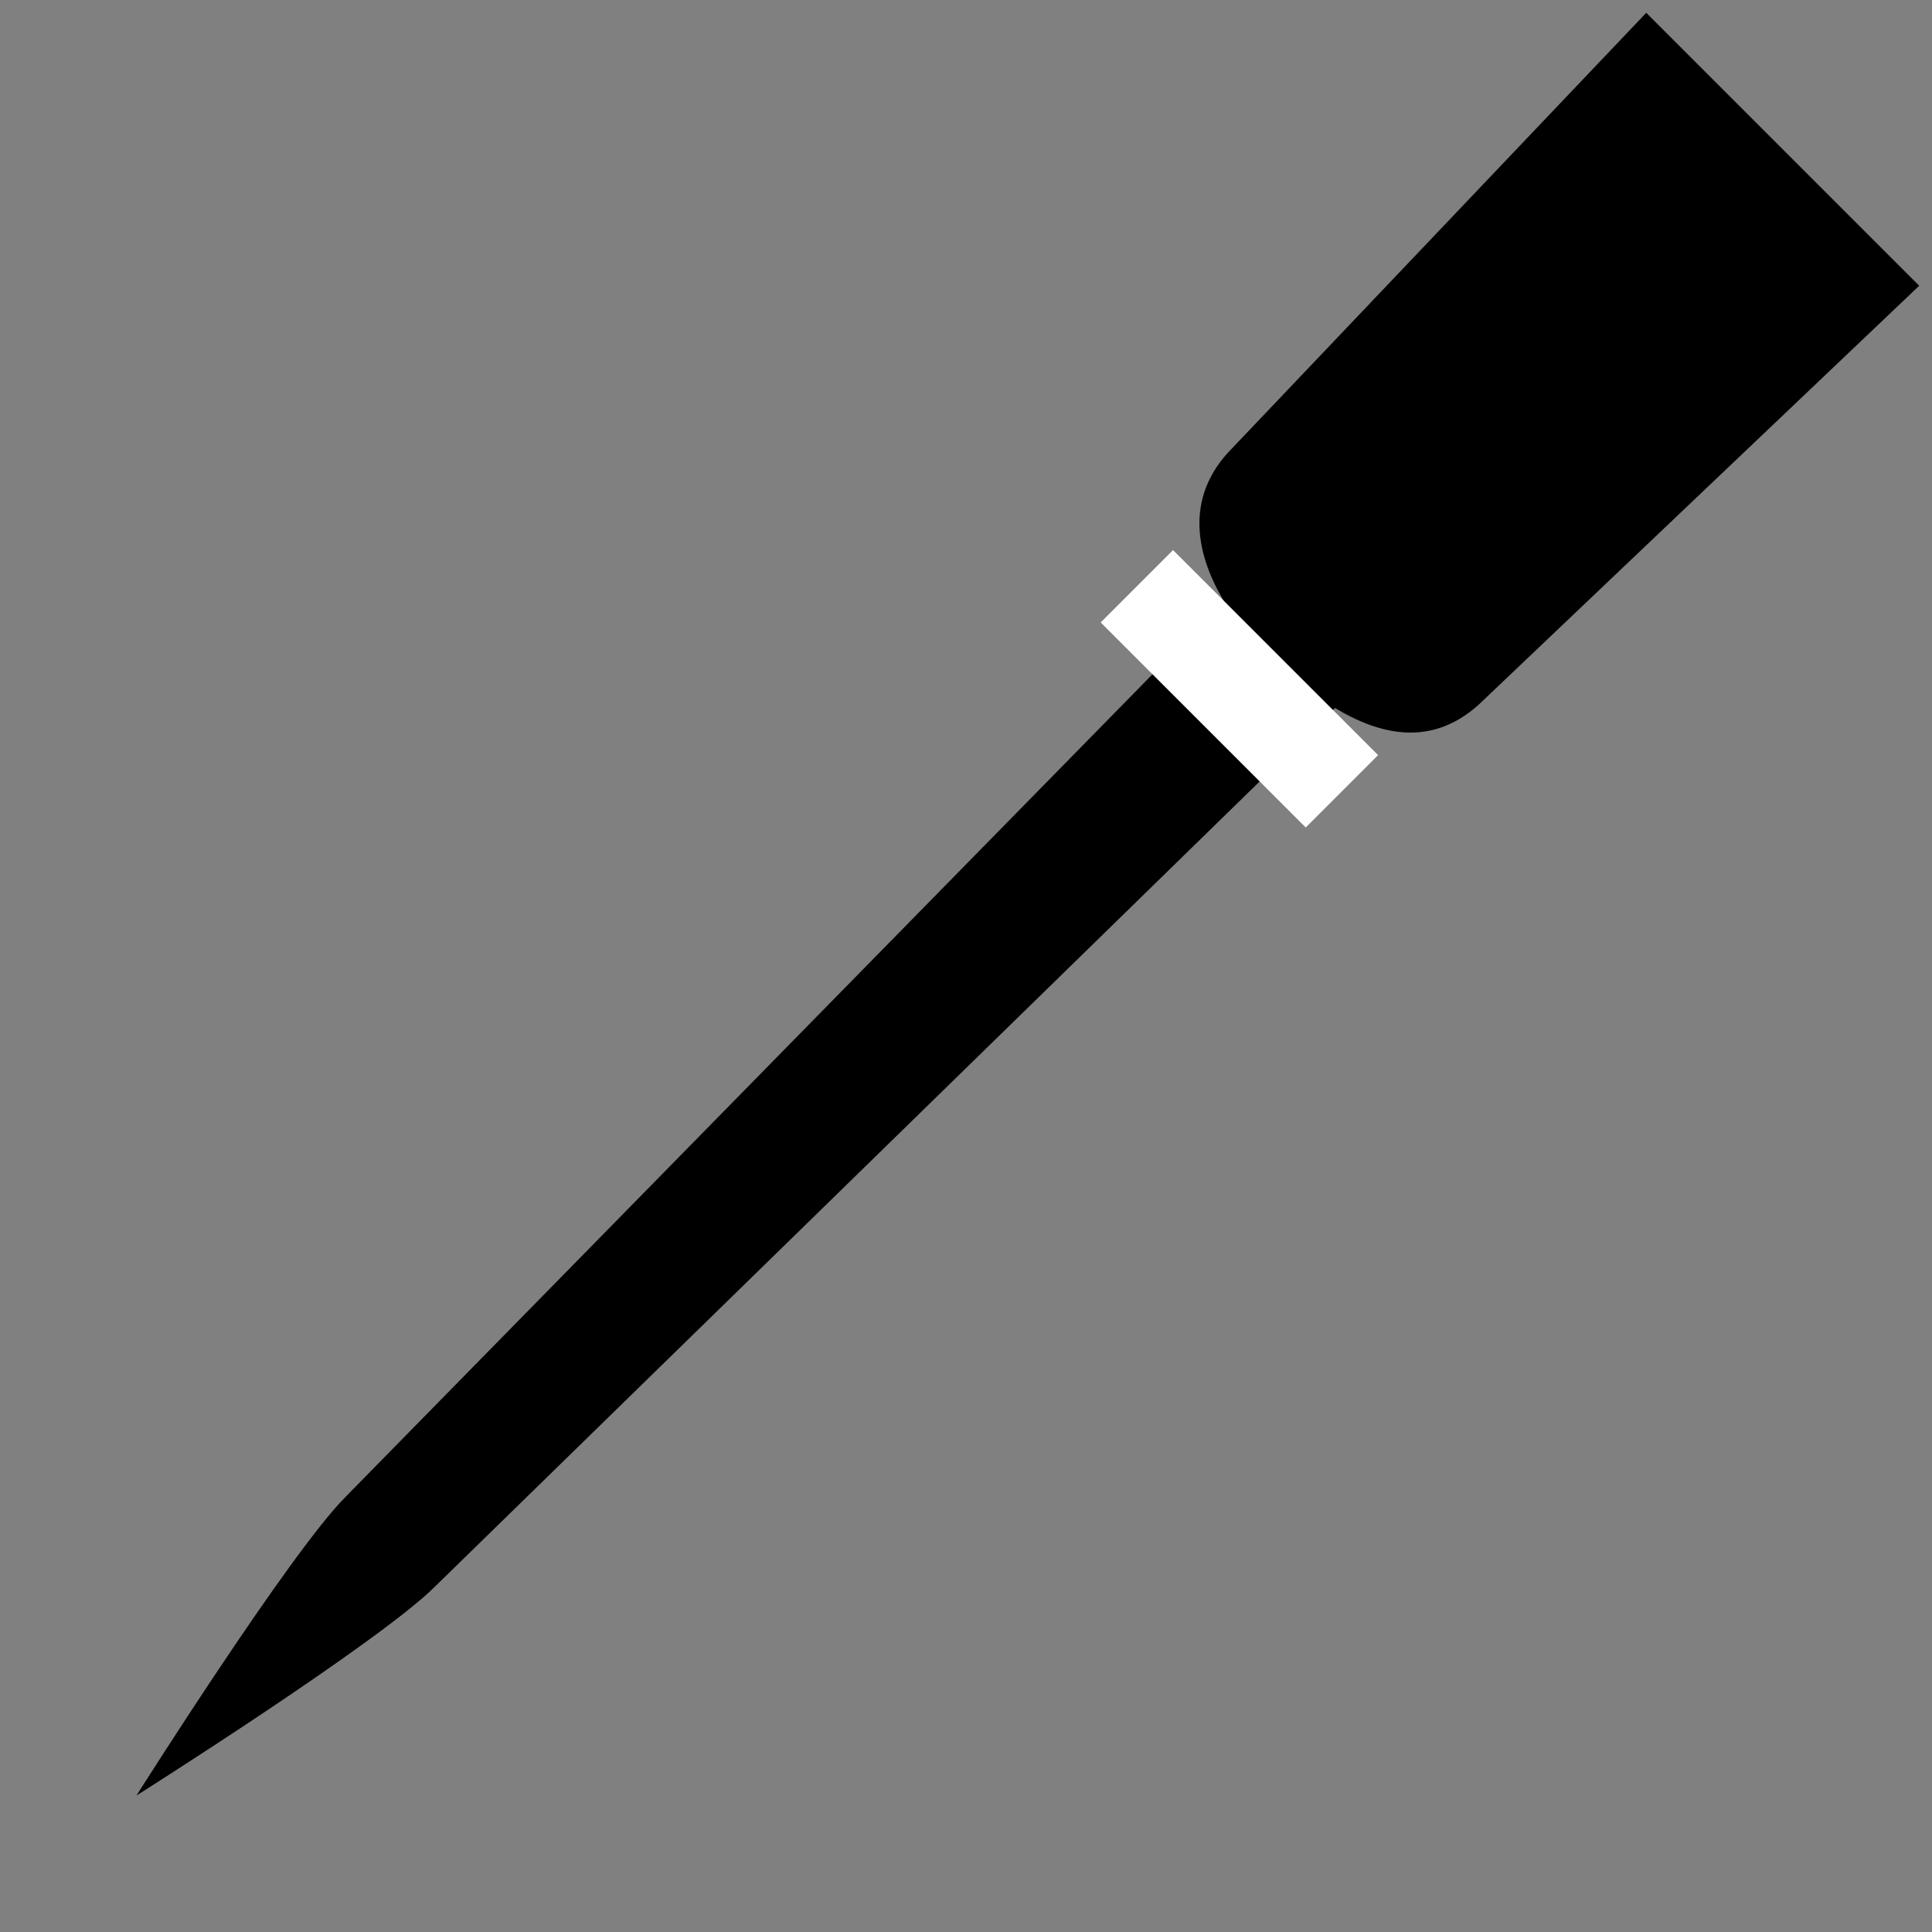 <?xml version="1.0" encoding="utf-8"?>
<!-- Generator: Adobe Illustrator 21.1.0, SVG Export Plug-In . SVG Version: 6.00 Build 0)  -->
<svg version="1.1" id="Ebene_1" xmlns="http://www.w3.org/2000/svg" xmlns:xlink="http://www.w3.org/1999/xlink" x="0px" y="0px"
	 viewBox="0 0 45.3 45.3" style="enable-background:new 0 0 45.3 45.3;" xml:space="preserve">
<rect x="0" y="0" width="45.3" height="45.3" fill="#808080" stroke="none"/>
<style type="text/css">
	.st0{fill:none;}
	.st1{fill:#FFFFFF;}
</style>
<rect y="0" class="st0" width="45.4" height="45.4"/>
<g>
	<path d="M38.6,0.3l-9.7,10.2c-1.2,1.2-0.8,2.6-0.2,3.6l-20.6,21c-1.3,1.3-4.9,7-4.9,7s5.7-3.6,7-4.9l21.1-20.6c1,0.6,2.3,1,3.5-0.2
		L45,6.7L38.6,0.3z"/>
</g>
<rect x="25.7" y="15" transform="matrix(0.707 0.707 -0.707 0.707 19.94 -15.877)" class="st1" width="6.8" height="2.4"/>
</svg>
